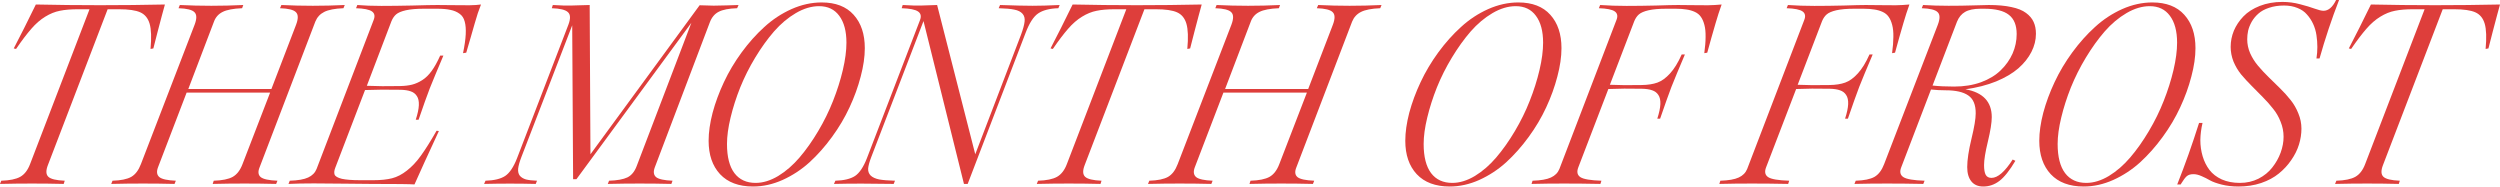 <?xml version="1.0" encoding="UTF-8"?> <svg xmlns="http://www.w3.org/2000/svg" viewBox="0 0 190.078 14.18" fill="none"><path d="M0.098 13.74C0.736 13.721 1.214 13.623 1.533 13.447C1.859 13.265 2.109 12.943 2.285 12.48L6.807 0.703H5.938C5.384 0.703 4.922 0.742 4.551 0.82C4.18 0.892 3.809 1.042 3.437 1.27C3.066 1.497 2.715 1.803 2.383 2.187C2.051 2.565 1.663 3.076 1.221 3.721L1.045 3.682C1.546 2.725 2.106 1.611 2.725 0.342C5.967 0.413 9.238 0.413 12.539 0.342C12.5 0.479 12.425 0.752 12.314 1.162C12.204 1.572 12.093 1.992 11.982 2.422C11.872 2.845 11.764 3.265 11.66 3.682L11.445 3.721C11.523 2.868 11.501 2.23 11.377 1.807C11.253 1.383 11.016 1.094 10.664 0.937C10.319 0.781 9.779 0.703 9.043 0.703H8.184L3.643 12.549C3.48 12.966 3.49 13.262 3.672 13.437C3.854 13.613 4.271 13.714 4.922 13.74L4.844 13.984C3.249 13.945 1.634 13.945 0 13.984L0.098 13.74Z" fill="#DE3E3B"></path><path d="M16.25 13.74C16.895 13.721 17.376 13.623 17.695 13.447C18.014 13.265 18.262 12.943 18.438 12.48L20.537 7.041H14.189L12.012 12.725C11.888 13.057 11.924 13.304 12.119 13.467C12.314 13.623 12.731 13.714 13.369 13.74L13.271 13.984C11.676 13.945 10.072 13.945 8.457 13.984L8.555 13.74C9.193 13.721 9.668 13.623 9.98 13.447C10.293 13.265 10.537 12.943 10.713 12.48L14.795 1.885C14.971 1.423 14.967 1.104 14.785 0.928C14.609 0.745 14.206 0.645 13.574 0.625L13.672 0.381C15.254 0.459 16.862 0.459 18.496 0.381L18.408 0.625C17.738 0.651 17.243 0.745 16.924 0.908C16.611 1.064 16.393 1.309 16.27 1.641L14.316 6.768H20.635L22.51 1.885C22.686 1.423 22.682 1.104 22.5 0.928C22.324 0.745 21.921 0.645 21.289 0.625L21.396 0.381C22.972 0.459 24.577 0.459 26.211 0.381L26.113 0.625C25.456 0.651 24.967 0.745 24.648 0.908C24.336 1.064 24.111 1.309 23.975 1.641L19.736 12.725C19.6 13.057 19.629 13.304 19.824 13.467C20.02 13.623 20.443 13.714 21.094 13.74L20.996 13.984C19.395 13.945 17.786 13.945 16.172 13.984L16.25 13.74Z" fill="#DE3E3B"></path><path d="M31.514 14.023C31.208 13.997 30.114 13.984 28.232 13.984C27.842 13.984 27.2 13.978 26.309 13.965C25.417 13.952 24.6 13.945 23.857 13.945C23.122 13.945 22.48 13.958 21.934 13.984L22.031 13.74C22.656 13.721 23.122 13.639 23.428 13.496C23.74 13.353 23.955 13.135 24.072 12.842L28.408 1.523C28.525 1.23 28.483 1.012 28.281 0.869C28.079 0.726 27.676 0.645 27.07 0.625L27.168 0.381C27.689 0.426 28.301 0.449 29.004 0.449C29.707 0.449 30.491 0.439 31.357 0.42C32.223 0.394 32.855 0.381 33.252 0.381C33.421 0.381 33.786 0.384 34.346 0.391C34.906 0.397 35.358 0.4 35.703 0.4C36.055 0.394 36.344 0.374 36.572 0.342C36.501 0.518 36.419 0.739 36.328 1.006C36.243 1.273 36.165 1.53 36.094 1.777C36.022 2.025 35.921 2.376 35.791 2.832C35.661 3.281 35.547 3.672 35.449 4.004L35.205 4.043C35.322 3.477 35.391 2.998 35.41 2.607C35.43 2.217 35.404 1.895 35.332 1.641C35.267 1.38 35.137 1.182 34.941 1.045C34.746 0.902 34.515 0.804 34.248 0.752C33.988 0.693 33.649 0.664 33.232 0.664H32.227C31.66 0.664 31.205 0.703 30.859 0.781C30.514 0.859 30.267 0.964 30.117 1.094C29.974 1.217 29.857 1.387 29.766 1.602L27.891 6.523C28.62 6.556 29.46 6.562 30.41 6.543C30.762 6.536 31.068 6.501 31.328 6.436C31.588 6.37 31.846 6.257 32.1 6.094C32.36 5.931 32.601 5.697 32.822 5.391C33.044 5.085 33.258 4.697 33.467 4.229H33.711C33.236 5.348 32.891 6.178 32.676 6.719C32.467 7.259 32.184 8.053 31.826 9.102H31.611C31.755 8.659 31.833 8.291 31.846 7.998C31.859 7.699 31.807 7.464 31.689 7.295C31.579 7.126 31.423 7.008 31.221 6.943C31.025 6.872 30.768 6.833 30.449 6.826C29.453 6.807 28.555 6.813 27.754 6.846L25.488 12.764C25.41 12.966 25.394 13.135 25.439 13.271C25.491 13.408 25.674 13.516 25.986 13.594C26.305 13.665 26.774 13.701 27.392 13.701H28.389C28.949 13.701 29.421 13.652 29.805 13.555C30.189 13.457 30.566 13.262 30.938 12.969C31.315 12.676 31.67 12.298 32.002 11.836C32.341 11.367 32.738 10.736 33.193 9.941L33.369 9.961C33.05 10.664 32.685 11.455 32.275 12.334C31.872 13.213 31.618 13.776 31.514 14.023Z" fill="#DE3E3B"></path><path d="M36.914 13.74C37.572 13.721 38.07 13.6 38.408 13.379C38.747 13.151 39.046 12.705 39.307 12.041L43.213 1.885C43.389 1.423 43.379 1.104 43.184 0.928C42.995 0.745 42.585 0.645 41.953 0.625L42.031 0.381C42.311 0.4 42.581 0.413 42.842 0.42C43.109 0.42 43.32 0.42 43.477 0.42C43.639 0.413 43.861 0.407 44.141 0.4C44.427 0.394 44.658 0.387 44.834 0.381L44.893 11.729L53.193 0.4C53.818 0.413 54.173 0.423 54.258 0.43C54.349 0.43 54.678 0.423 55.244 0.41C55.811 0.391 56.113 0.381 56.152 0.381L56.045 0.625C55.413 0.645 54.945 0.736 54.639 0.898C54.333 1.055 54.108 1.325 53.965 1.709L49.785 12.725C49.661 13.057 49.694 13.304 49.883 13.467C50.078 13.623 50.495 13.714 51.133 13.74L51.045 13.984C49.45 13.945 47.838 13.945 46.211 13.984L46.309 13.74C46.927 13.721 47.393 13.636 47.705 13.486C48.018 13.33 48.252 13.044 48.408 12.627L52.568 1.729L43.828 13.623H43.574L43.506 1.924L39.648 11.924C39.505 12.295 39.421 12.594 39.395 12.822C39.375 13.044 39.417 13.223 39.522 13.359C39.632 13.49 39.789 13.584 39.99 13.643C40.192 13.695 40.472 13.727 40.83 13.74L40.732 13.984C39.437 13.952 38.128 13.952 36.807 13.984L36.914 13.74Z" fill="#DE3E3B"></path><path d="M57.256 14.18C56.169 14.18 55.332 13.867 54.746 13.242C54.167 12.617 53.877 11.771 53.877 10.703C53.877 10.059 53.978 9.349 54.18 8.574C54.388 7.799 54.675 7.025 55.039 6.25C55.404 5.469 55.853 4.714 56.387 3.984C56.921 3.255 57.497 2.611 58.115 2.051C58.734 1.484 59.421 1.032 60.176 0.693C60.937 0.355 61.702 0.186 62.471 0.186C63.532 0.186 64.343 0.498 64.902 1.123C65.469 1.748 65.752 2.594 65.752 3.662C65.752 4.32 65.648 5.039 65.44 5.82C65.238 6.602 64.955 7.383 64.59 8.164C64.232 8.939 63.786 9.691 63.252 10.42C62.725 11.143 62.155 11.784 61.543 12.344C60.931 12.897 60.251 13.343 59.502 13.682C58.76 14.014 58.011 14.18 57.256 14.18ZM55.274 10.947C55.274 11.924 55.462 12.663 55.84 13.164C56.217 13.659 56.755 13.906 57.451 13.906C58.011 13.906 58.584 13.73 59.17 13.379C59.756 13.021 60.296 12.552 60.791 11.973C61.292 11.387 61.764 10.719 62.207 9.971C62.656 9.215 63.034 8.447 63.34 7.666C63.652 6.878 63.9 6.097 64.082 5.322C64.264 4.548 64.356 3.854 64.356 3.242C64.356 2.37 64.173 1.689 63.809 1.201C63.451 0.713 62.939 0.469 62.275 0.469C61.696 0.469 61.107 0.645 60.508 0.996C59.909 1.348 59.356 1.813 58.848 2.393C58.346 2.972 57.871 3.633 57.422 4.375C56.973 5.117 56.592 5.876 56.279 6.65C55.973 7.419 55.729 8.18 55.547 8.936C55.365 9.691 55.274 10.361 55.274 10.947Z" fill="#DE3E3B"></path><path d="M63.516 13.74C64.173 13.721 64.671 13.6 65.01 13.379C65.348 13.151 65.648 12.705 65.908 12.041L69.951 1.523C70.062 1.23 70.01 1.012 69.795 0.869C69.58 0.726 69.167 0.645 68.555 0.625L68.633 0.381C68.926 0.4 69.202 0.413 69.463 0.42C69.723 0.42 69.928 0.42 70.078 0.42C70.228 0.413 70.426 0.407 70.674 0.4C70.928 0.387 71.12 0.381 71.25 0.381L74.15 11.729L77.627 2.646C77.783 2.223 77.874 1.891 77.9 1.65C77.933 1.403 77.881 1.201 77.744 1.045C77.607 0.889 77.399 0.785 77.119 0.732C76.846 0.674 76.449 0.638 75.928 0.625L76.035 0.381C77.142 0.42 77.966 0.439 78.506 0.439C79.053 0.439 79.74 0.42 80.566 0.381L80.469 0.625C79.798 0.645 79.284 0.778 78.926 1.025C78.574 1.266 78.255 1.764 77.969 2.52L73.574 13.984H73.291L70.215 1.602L66.25 11.924C66.107 12.295 66.025 12.591 66.006 12.812C65.993 13.027 66.058 13.206 66.201 13.35C66.345 13.486 66.559 13.584 66.846 13.643C67.132 13.695 67.532 13.727 68.047 13.74L67.949 13.984C66.211 13.952 64.697 13.952 63.408 13.984L63.516 13.74Z" fill="#DE3E3B"></path><path d="M78.926 13.74C79.564 13.721 80.042 13.623 80.361 13.447C80.687 13.265 80.938 12.943 81.113 12.48L85.635 0.703H84.766C84.212 0.703 83.75 0.742 83.379 0.82C83.008 0.892 82.637 1.042 82.266 1.27C81.894 1.497 81.543 1.803 81.211 2.187C80.879 2.565 80.491 3.076 80.049 3.721L79.873 3.682C80.374 2.725 80.934 1.611 81.553 0.342C84.795 0.413 88.066 0.413 91.367 0.342C91.328 0.479 91.253 0.752 91.143 1.162C91.032 1.572 90.921 1.992 90.811 2.422C90.7 2.845 90.592 3.265 90.488 3.682L90.273 3.721C90.352 2.868 90.329 2.23 90.205 1.807C90.081 1.383 89.844 1.094 89.492 0.937C89.147 0.781 88.607 0.703 87.871 0.703H87.012L82.471 12.549C82.308 12.966 82.318 13.262 82.5 13.437C82.682 13.613 83.099 13.714 83.75 13.74L83.672 13.984C82.077 13.945 80.462 13.945 78.828 13.984L78.926 13.74Z" fill="#DE3E3B"></path><path d="M95.078 13.74C95.723 13.721 96.205 13.623 96.523 13.447C96.842 13.265 97.09 12.943 97.266 12.48L99.365 7.041H93.018L90.84 12.725C90.716 13.057 90.752 13.304 90.947 13.467C91.143 13.623 91.559 13.714 92.197 13.74L92.1 13.984C90.505 13.945 88.9 13.945 87.285 13.984L87.383 13.74C88.021 13.721 88.496 13.623 88.809 13.447C89.121 13.265 89.365 12.943 89.541 12.48L93.623 1.885C93.799 1.423 93.796 1.104 93.613 0.928C93.438 0.745 93.034 0.645 92.402 0.625L92.5 0.381C94.082 0.459 95.69 0.459 97.324 0.381L97.236 0.625C96.566 0.651 96.071 0.745 95.752 0.908C95.439 1.064 95.221 1.309 95.098 1.641L93.145 6.768H99.463L101.338 1.885C101.514 1.423 101.51 1.104 101.328 0.928C101.152 0.745 100.749 0.645 100.117 0.625L100.225 0.381C101.8 0.459 103.405 0.459 105.039 0.381L104.941 0.625C104.284 0.651 103.796 0.745 103.477 0.908C103.164 1.064 102.939 1.309 102.803 1.641L98.564 12.725C98.428 13.057 98.457 13.304 98.652 13.467C98.848 13.623 99.271 13.714 99.922 13.74L99.824 13.984C98.223 13.945 96.615 13.945 95 13.984L95.078 13.74Z" fill="#DE3E3B"></path><path d="M110.225 14.18C109.137 14.18 108.301 13.867 107.715 13.242C107.135 12.617 106.846 11.771 106.846 10.703C106.846 10.059 106.947 9.349 107.148 8.574C107.357 7.799 107.643 7.025 108.008 6.25C108.373 5.469 108.822 4.714 109.355 3.984C109.889 3.255 110.466 2.611 111.084 2.051C111.702 1.484 112.389 1.032 113.144 0.693C113.906 0.355 114.671 0.186 115.439 0.186C116.501 0.186 117.311 0.498 117.871 1.123C118.437 1.748 118.721 2.594 118.721 3.662C118.721 4.32 118.616 5.039 118.408 5.82C118.206 6.602 117.923 7.383 117.559 8.164C117.201 8.939 116.755 9.691 116.221 10.42C115.693 11.143 115.124 11.784 114.512 12.344C113.9 12.897 113.219 13.343 112.471 13.682C111.728 14.014 110.98 14.18 110.225 14.18ZM108.242 10.947C108.242 11.924 108.431 12.663 108.809 13.164C109.186 13.659 109.723 13.906 110.42 13.906C110.98 13.906 111.553 13.73 112.139 13.379C112.725 13.021 113.265 12.552 113.76 11.973C114.261 11.387 114.733 10.719 115.176 9.971C115.625 9.215 116.003 8.447 116.309 7.666C116.621 6.878 116.869 6.097 117.051 5.322C117.233 4.548 117.324 3.854 117.324 3.242C117.324 2.37 117.142 1.689 116.777 1.201C116.419 0.713 115.908 0.469 115.244 0.469C114.665 0.469 114.076 0.645 113.477 0.996C112.878 1.348 112.324 1.813 111.816 2.393C111.315 2.972 110.84 3.633 110.391 4.375C109.941 5.117 109.56 5.876 109.248 6.65C108.942 7.419 108.698 8.18 108.516 8.936C108.333 9.691 108.242 10.361 108.242 10.947Z" fill="#DE3E3B"></path><path d="M116.523 13.74C117.148 13.721 117.614 13.639 117.92 13.496C118.232 13.353 118.447 13.135 118.565 12.842L122.9 1.523C123.018 1.23 122.975 1.012 122.773 0.869C122.572 0.726 122.168 0.645 121.563 0.625L121.66 0.381C122.292 0.426 122.962 0.449 123.672 0.449C124.382 0.449 125.127 0.439 125.908 0.42C126.689 0.394 127.246 0.381 127.578 0.381C127.754 0.381 128.089 0.384 128.584 0.391C129.085 0.397 129.508 0.4 129.854 0.4C130.205 0.394 130.553 0.374 130.898 0.342C130.833 0.518 130.755 0.745 130.664 1.025C130.579 1.305 130.504 1.549 130.44 1.758C130.381 1.966 130.277 2.327 130.127 2.842C129.984 3.356 129.876 3.743 129.805 4.004L129.58 4.043C129.645 3.568 129.678 3.154 129.678 2.803C129.684 2.451 129.655 2.152 129.59 1.904C129.525 1.65 129.437 1.445 129.326 1.289C129.215 1.126 129.063 0.999 128.867 0.908C128.672 0.817 128.46 0.755 128.232 0.723C128.005 0.684 127.728 0.664 127.402 0.664H126.699C126.139 0.664 125.687 0.703 125.342 0.781C125.003 0.859 124.759 0.964 124.609 1.094C124.466 1.217 124.349 1.387 124.258 1.602L122.402 6.445C123.092 6.478 123.9 6.484 124.824 6.465C125.293 6.458 125.69 6.396 126.016 6.279C126.341 6.162 126.66 5.931 126.973 5.586C127.292 5.241 127.588 4.759 127.861 4.141H128.105C127.637 5.241 127.295 6.064 127.08 6.611C126.872 7.158 126.585 7.962 126.221 9.023H126.006C126.149 8.581 126.227 8.213 126.24 7.92C126.253 7.62 126.201 7.386 126.084 7.217C125.973 7.048 125.817 6.93 125.615 6.865C125.42 6.794 125.163 6.755 124.844 6.748C123.9 6.729 123.047 6.735 122.285 6.768L120 12.725C119.87 13.063 119.922 13.311 120.156 13.467C120.391 13.623 120.924 13.714 121.758 13.74L121.68 13.984C119.746 13.945 118.001 13.945 116.445 13.984L116.523 13.74Z" fill="#DE3E3B"></path><path d="M130.801 13.74C131.426 13.721 131.891 13.639 132.197 13.496C132.51 13.353 132.724 13.135 132.842 12.842L137.178 1.523C137.295 1.23 137.253 1.012 137.051 0.869C136.849 0.726 136.445 0.645 135.84 0.625L135.938 0.381C136.569 0.426 137.24 0.449 137.949 0.449C138.659 0.449 139.404 0.439 140.185 0.42C140.967 0.394 141.524 0.381 141.855 0.381C142.031 0.381 142.367 0.384 142.861 0.391C143.363 0.397 143.786 0.4 144.131 0.4C144.482 0.394 144.831 0.374 145.176 0.342C145.111 0.518 145.033 0.745 144.941 1.025C144.857 1.305 144.782 1.549 144.717 1.758C144.658 1.966 144.554 2.327 144.404 2.842C144.261 3.356 144.154 3.743 144.082 4.004L143.857 4.043C143.923 3.568 143.955 3.154 143.955 2.803C143.962 2.451 143.932 2.152 143.867 1.904C143.802 1.65 143.714 1.445 143.603 1.289C143.493 1.126 143.34 0.999 143.145 0.908C142.949 0.817 142.738 0.755 142.51 0.723C142.282 0.684 142.005 0.664 141.68 0.664H140.977C140.417 0.664 139.964 0.703 139.619 0.781C139.281 0.859 139.037 0.964 138.887 1.094C138.744 1.217 138.626 1.387 138.535 1.602L136.68 6.445C137.37 6.478 138.177 6.484 139.101 6.465C139.57 6.458 139.967 6.396 140.293 6.279C140.619 6.162 140.938 5.931 141.25 5.586C141.569 5.241 141.865 4.759 142.139 4.141H142.383C141.914 5.241 141.572 6.064 141.357 6.611C141.149 7.158 140.863 7.962 140.498 9.023H140.283C140.427 8.581 140.504 8.213 140.518 7.92C140.531 7.62 140.478 7.386 140.361 7.217C140.251 7.048 140.094 6.93 139.893 6.865C139.697 6.794 139.44 6.755 139.121 6.748C138.177 6.729 137.324 6.735 136.563 6.768L134.277 12.725C134.147 13.063 134.199 13.311 134.434 13.467C134.668 13.623 135.202 13.714 136.035 13.74L135.957 13.984C134.024 13.945 132.279 13.945 130.723 13.984L130.801 13.74Z" fill="#DE3E3B"></path><path d="M150.791 14.18C150.394 14.18 150.091 14.049 149.883 13.789C149.674 13.529 149.57 13.167 149.57 12.705C149.57 12.158 149.678 11.442 149.892 10.557C150.108 9.671 150.215 9.027 150.215 8.623C150.221 7.972 150.033 7.516 149.648 7.256C149.271 6.995 148.698 6.865 147.93 6.865C147.572 6.865 147.2 6.846 146.816 6.807L144.551 12.725C144.421 13.063 144.476 13.311 144.717 13.467C144.958 13.623 145.495 13.714 146.328 13.74L146.231 13.984C144.297 13.945 142.552 13.945 140.996 13.984L141.094 13.74C141.732 13.721 142.207 13.623 142.52 13.447C142.832 13.265 143.076 12.943 143.252 12.48L147.334 1.885C147.51 1.423 147.507 1.104 147.324 0.928C147.148 0.745 146.745 0.645 146.113 0.625L146.211 0.381C146.849 0.42 147.497 0.439 148.154 0.439C148.818 0.439 149.453 0.43 150.059 0.41C150.664 0.391 151.048 0.381 151.211 0.381C151.888 0.381 152.461 0.433 152.93 0.537C153.405 0.635 153.776 0.785 154.043 0.986C154.31 1.182 154.502 1.41 154.619 1.67C154.736 1.924 154.795 2.223 154.795 2.568C154.795 3.037 154.681 3.496 154.453 3.945C154.225 4.395 153.893 4.811 153.457 5.195C153.021 5.573 152.458 5.905 151.768 6.191C151.077 6.471 150.3 6.67 149.434 6.787C150.768 7.028 151.436 7.734 151.436 8.906C151.436 9.323 151.338 9.938 151.143 10.752C150.947 11.559 150.85 12.158 150.85 12.549C150.85 12.887 150.892 13.135 150.976 13.291C151.061 13.447 151.208 13.525 151.416 13.525C151.891 13.525 152.428 13.06 153.027 12.129L153.232 12.227C152.79 12.969 152.383 13.48 152.012 13.76C151.641 14.04 151.234 14.18 150.791 14.18ZM146.934 6.504C147.409 6.556 147.956 6.582 148.574 6.582C149.329 6.582 150.013 6.471 150.625 6.25C151.237 6.022 151.735 5.719 152.119 5.342C152.51 4.964 152.809 4.541 153.018 4.072C153.226 3.597 153.33 3.102 153.33 2.588C153.33 1.924 153.135 1.439 152.744 1.133C152.353 0.82 151.729 0.664 150.869 0.664H150.576C150.075 0.664 149.684 0.745 149.404 0.908C149.131 1.064 148.926 1.315 148.789 1.66L146.934 6.504Z" fill="#DE3E3B"></path><path d="M158.428 14.18C157.34 14.18 156.504 13.867 155.918 13.242C155.339 12.617 155.049 11.771 155.049 10.703C155.049 10.059 155.15 9.349 155.352 8.574C155.56 7.799 155.846 7.025 156.211 6.25C156.575 5.469 157.025 4.714 157.559 3.984C158.093 3.255 158.669 2.611 159.287 2.051C159.906 1.484 160.593 1.032 161.348 0.693C162.109 0.355 162.874 0.186 163.643 0.186C164.704 0.186 165.514 0.498 166.074 1.123C166.641 1.748 166.924 2.594 166.924 3.662C166.924 4.32 166.82 5.039 166.611 5.82C166.41 6.602 166.126 7.383 165.762 8.164C165.404 8.939 164.958 9.691 164.424 10.42C163.897 11.143 163.327 11.784 162.715 12.344C162.103 12.897 161.423 13.343 160.674 13.682C159.932 14.014 159.183 14.18 158.428 14.18ZM156.445 10.947C156.445 11.924 156.634 12.663 157.012 13.164C157.389 13.659 157.926 13.906 158.623 13.906C159.183 13.906 159.756 13.73 160.342 13.379C160.928 13.021 161.468 12.552 161.963 11.973C162.464 11.387 162.936 10.719 163.379 9.971C163.828 9.215 164.206 8.447 164.512 7.666C164.824 6.878 165.071 6.097 165.254 5.322C165.436 4.548 165.527 3.854 165.527 3.242C165.527 2.37 165.345 1.689 164.981 1.201C164.622 0.713 164.111 0.469 163.447 0.469C162.868 0.469 162.279 0.645 161.68 0.996C161.081 1.348 160.527 1.813 160.02 2.393C159.518 2.972 159.043 3.633 158.594 4.375C158.145 5.117 157.764 5.876 157.451 6.65C157.145 7.419 156.901 8.18 156.719 8.936C156.536 9.691 156.445 10.361 156.445 10.947Z" fill="#DE3E3B"></path><path d="M170.195 14.18C169.727 14.18 169.3 14.131 168.916 14.033C168.532 13.936 168.236 13.828 168.027 13.711C167.825 13.594 167.611 13.486 167.383 13.389C167.161 13.291 166.96 13.242 166.777 13.242C166.549 13.242 166.377 13.294 166.26 13.398C166.143 13.503 166.009 13.678 165.859 13.926C165.833 13.971 165.814 14.004 165.801 14.023H165.537C166.13 12.533 166.683 10.973 167.197 9.346H167.461C167.357 9.788 167.301 10.225 167.295 10.654C167.295 11.077 167.353 11.488 167.471 11.885C167.588 12.275 167.76 12.62 167.988 12.92C168.216 13.219 168.529 13.46 168.926 13.643C169.323 13.818 169.782 13.906 170.303 13.906C170.817 13.906 171.289 13.799 171.719 13.584C172.148 13.363 172.497 13.079 172.764 12.734C173.037 12.389 173.249 12.015 173.398 11.611C173.548 11.201 173.623 10.798 173.623 10.4C173.623 10.003 173.548 9.622 173.398 9.258C173.255 8.887 173.063 8.555 172.822 8.262C172.588 7.962 172.327 7.669 172.041 7.383C171.754 7.09 171.468 6.8 171.182 6.514C170.895 6.227 170.631 5.941 170.391 5.654C170.156 5.361 169.964 5.036 169.814 4.678C169.671 4.313 169.6 3.942 169.6 3.564C169.6 3.141 169.681 2.731 169.844 2.334C170.013 1.937 170.254 1.576 170.567 1.25C170.885 0.918 171.302 0.651 171.816 0.449C172.331 0.247 172.904 0.146 173.535 0.146C173.997 0.146 174.443 0.205 174.873 0.322C175.309 0.433 175.677 0.544 175.977 0.654C176.283 0.765 176.51 0.82 176.66 0.82C177.031 0.82 177.35 0.547 177.617 0H177.842C177.282 1.439 176.787 2.92 176.358 4.443H176.123C176.169 4.157 176.191 3.867 176.191 3.574C176.191 3.281 176.169 2.982 176.123 2.676C176.078 2.37 175.993 2.083 175.869 1.816C175.745 1.549 175.589 1.312 175.4 1.104C175.218 0.889 174.977 0.723 174.678 0.605C174.378 0.482 174.04 0.42 173.662 0.42C173.232 0.42 172.848 0.479 172.51 0.596C172.178 0.706 171.911 0.853 171.709 1.035C171.507 1.211 171.338 1.416 171.201 1.65C171.071 1.885 170.98 2.113 170.928 2.334C170.882 2.549 170.859 2.767 170.859 2.988C170.859 3.353 170.934 3.708 171.084 4.053C171.24 4.398 171.439 4.714 171.68 5C171.921 5.286 172.188 5.573 172.481 5.859C172.774 6.139 173.067 6.426 173.359 6.719C173.652 7.005 173.919 7.301 174.16 7.607C174.401 7.907 174.596 8.245 174.746 8.623C174.902 8.994 174.981 9.382 174.981 9.785C174.981 10.182 174.919 10.583 174.795 10.986C174.671 11.39 174.476 11.784 174.209 12.168C173.948 12.552 173.633 12.894 173.262 13.193C172.897 13.493 172.448 13.734 171.914 13.916C171.387 14.092 170.814 14.18 170.195 14.18Z" fill="#DE3E3B"></path><path d="M177.637 13.74C178.275 13.721 178.753 13.623 179.072 13.447C179.398 13.265 179.649 12.943 179.824 12.48L184.346 0.703H183.477C182.923 0.703 182.461 0.742 182.09 0.82C181.719 0.892 181.348 1.042 180.977 1.27C180.605 1.497 180.254 1.803 179.922 2.187C179.59 2.565 179.202 3.076 178.76 3.721L178.584 3.682C179.085 2.725 179.645 1.611 180.264 0.342C183.506 0.413 186.777 0.413 190.078 0.342C190.039 0.479 189.964 0.752 189.854 1.162C189.743 1.572 189.632 1.992 189.521 2.422C189.411 2.845 189.303 3.265 189.199 3.682L188.984 3.721C189.063 2.868 189.04 2.23 188.916 1.807C188.792 1.383 188.555 1.094 188.203 0.937C187.858 0.781 187.318 0.703 186.582 0.703H185.723L181.182 12.549C181.019 12.966 181.029 13.262 181.211 13.437C181.393 13.613 181.81 13.714 182.461 13.74L182.383 13.984C180.788 13.945 179.173 13.945 177.539 13.984L177.637 13.74Z" fill="#DE3E3B"></path></svg> 